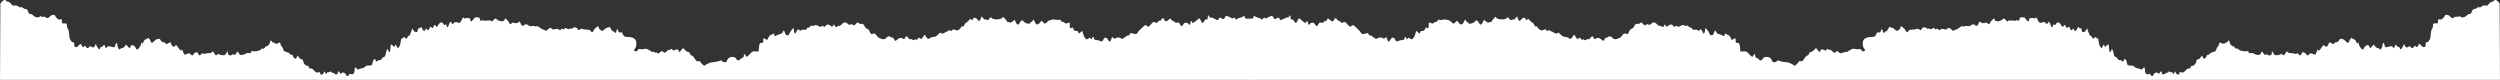 <svg width="1440" height="46" viewBox="0 0 1440 46" fill="none" xmlns="http://www.w3.org/2000/svg">
<rect x="0" y="0" width="1440" height="46" fill="#333333" stroke="none"/>
<path fill-rule="evenodd" clip-rule="evenodd" d="M719 48L719.189 10.802L720.484 10.782C721.49 10.767 721.825 10.578 721.985 9.935L722.192 9.107L723.663 9.838C724.472 10.24 725.218 10.483 725.321 10.379C725.424 10.274 725.832 10.486 726.226 10.849C726.907 11.475 726.964 11.475 727.308 10.85C727.697 10.142 728.759 9.939 728.759 10.573C728.759 10.784 729.595 10.498 730.616 9.937C732.165 9.087 732.568 8.999 733.055 9.41C733.376 9.681 733.638 10.139 733.638 10.427C733.638 11.031 734.979 11.145 735.327 10.572C735.683 9.986 737.016 10.119 737.016 10.74C737.016 11.757 737.773 11.777 739.48 10.808C740.412 10.278 741.432 9.945 741.745 10.067C742.118 10.212 742.387 10.009 742.523 9.481C742.814 8.351 743.396 8.856 743.396 10.238C743.396 11.157 743.527 11.344 744.053 11.176C744.511 11.029 744.904 11.311 745.349 12.104C746.184 13.59 746.69 13.541 747.361 11.907C748.014 10.318 748.231 10.28 749.546 11.518C750.52 12.436 751.757 13.242 752.191 13.242C752.308 13.242 752.404 12.97 752.404 12.638C752.404 11.632 753.333 12.273 753.461 13.367C753.602 14.583 753.773 14.625 754.595 13.643C755.424 12.653 757.047 12.986 757.619 14.262C758.133 15.408 758.799 15.263 759.472 13.858C759.9 12.966 760.132 12.85 761.068 13.059C761.887 13.241 762.222 13.146 762.398 12.678C762.528 12.335 762.865 12.144 763.148 12.254C763.434 12.366 763.932 12.034 764.274 11.505L764.885 10.556L766.167 11.55C767.2 12.351 767.556 12.454 767.996 12.084C768.296 11.83 768.542 11.386 768.542 11.097C768.542 10.263 769.965 10.485 770.239 11.362C770.385 11.829 770.699 12.07 771.005 11.95C771.29 11.839 771.776 12.114 772.085 12.562C772.587 13.291 772.754 13.326 773.69 12.892C774.682 12.432 774.805 12.488 776.12 13.993C777.494 15.566 777.513 15.573 778.479 14.929C779.565 14.206 779.121 13.962 782.462 17.119C783.203 17.819 783.921 18.706 784.057 19.09C784.302 19.783 785.026 19.783 787.427 19.093C787.902 18.956 788.175 19.145 788.32 19.709C788.447 20.203 788.778 20.479 789.162 20.413C789.51 20.353 790.346 20.775 791.02 21.351C792.307 22.452 792.929 22.626 793.519 22.049C794.118 21.464 795.799 21.423 796.457 21.979C796.99 22.428 797.18 22.411 797.785 21.854C798.55 21.15 798.708 21.275 799.085 22.875C799.22 23.452 799.572 23.924 799.866 23.924C800.161 23.924 800.624 23.452 800.895 22.875C801.574 21.431 802.951 21.267 803.439 22.572C803.868 23.719 804.751 24.182 805.425 23.614C805.683 23.396 806.568 23.162 807.391 23.094C808.612 22.993 808.909 22.812 809.007 22.112C809.159 21.022 809.83 20.998 810.107 22.073C810.302 22.832 810.352 22.844 810.791 22.234C811.238 21.613 811.32 21.613 812.241 22.226C813.186 22.856 813.244 22.846 814.085 21.925C814.562 21.401 815.108 20.246 815.298 19.358L815.643 17.744L816.698 18.592L817.754 19.439L817.962 18.629C818.114 18.037 818.464 17.82 819.27 17.82C820.147 17.82 820.47 17.578 820.864 16.628C821.161 15.909 821.461 15.605 821.618 15.865C821.762 16.101 822.123 16.294 822.421 16.294C822.811 16.294 822.961 15.818 822.961 14.577C822.961 12.663 822.934 12.69 824.256 13.303C825.047 13.669 825.335 13.63 825.939 13.075C826.339 12.706 826.839 12.512 827.05 12.645C827.26 12.777 827.719 12.44 828.069 11.896C828.467 11.279 828.803 11.066 828.962 11.328C829.142 11.623 829.7 11.638 830.832 11.38C831.819 11.154 832.795 11.146 833.346 11.359C833.841 11.55 834.367 11.671 834.515 11.626C834.663 11.581 835.273 12.012 835.87 12.584C837.214 13.869 837.408 13.872 838.555 12.614C839.06 12.059 839.475 11.778 839.475 11.99C839.475 12.202 839.916 12.824 840.455 13.371C841.623 14.558 842.493 14.283 843.222 12.494C843.715 11.285 844.354 10.939 844.354 11.881C844.354 12.182 844.692 12.537 845.104 12.67C845.517 12.803 845.855 13.072 845.855 13.268C845.855 14.209 849.073 13.347 849.721 12.233C850.211 11.388 851.052 11.642 851.649 12.815C852.548 14.582 853.302 14.604 854.06 12.885L854.717 11.391L855.943 12.365C856.799 13.046 857.287 13.219 857.562 12.94C857.779 12.719 858.189 12.629 858.474 12.74C858.758 12.851 858.991 12.795 858.991 12.615C858.991 12.436 859.582 11.614 860.305 10.788C861.027 9.963 861.618 9.487 861.618 9.73C861.618 11.172 866.44 11.773 867.787 10.498C868.552 9.773 868.569 9.776 869.357 10.781C870.019 11.625 870.28 11.727 870.903 11.388C871.315 11.163 871.767 11.096 871.906 11.238C872.045 11.38 872.536 11.017 872.995 10.431L873.83 9.366L874.316 10.732C874.89 12.346 875.323 12.434 876.322 11.144C877.215 9.99 878.5 9.89 878.773 10.953C878.974 11.732 879.633 12.025 879.633 11.335C879.633 10.737 880.757 10.888 880.995 11.518C881.112 11.828 881.772 12.436 882.461 12.869C883.149 13.302 883.766 14.035 883.831 14.498C883.919 15.127 884.163 15.31 884.793 15.221C885.338 15.144 885.638 15.3 885.638 15.661C885.638 15.968 886.177 16.567 886.837 16.991C887.911 17.682 888.142 17.707 889.051 17.229C889.928 16.768 890.128 16.772 890.525 17.258C891.07 17.927 892.018 18.004 892.018 17.38C892.018 17.13 892.343 17.238 892.768 17.629C893.181 18.009 893.519 18.196 893.519 18.044C893.519 17.892 894.009 18.123 894.609 18.557C895.832 19.443 897.126 19.588 897.374 18.869C897.478 18.572 898.045 18.931 898.882 19.823C899.933 20.943 900.509 21.254 901.536 21.254C902.258 21.254 903.114 21.524 903.438 21.854C904.255 22.684 905.242 22.395 905.828 21.154C906.46 19.812 906.872 19.836 907.593 21.254C908.212 22.471 908.846 22.688 909.585 21.937C909.94 21.576 910.169 21.663 910.633 22.336C911.103 23.019 911.336 23.105 911.755 22.751C912.136 22.43 912.284 22.425 912.284 22.733C912.284 22.968 912.622 23.161 913.035 23.161C913.448 23.161 913.786 22.978 913.786 22.754C913.786 22.518 914.107 22.45 914.552 22.594C915.108 22.774 915.528 22.571 916.081 21.857C917.035 20.624 917.441 20.618 917.983 21.829C918.391 22.736 918.458 22.755 919.306 22.19C920.311 21.521 921.179 21.688 922.43 22.791C923.545 23.774 923.864 23.739 924.294 22.589C924.508 22.018 924.947 21.635 925.388 21.635C925.794 21.635 926.218 21.485 926.329 21.301C926.702 20.688 928.393 20.94 928.612 21.641C928.83 22.339 930.575 22.89 931.235 22.468C931.443 22.336 931.781 22.223 931.988 22.217C932.613 22.201 934.427 20.815 934.43 20.351C934.435 19.752 936.242 18.935 936.526 19.403C936.97 20.134 937.936 19.508 938.365 18.212C938.662 17.314 939.097 16.817 939.712 16.671C940.259 16.542 940.918 15.886 941.371 15.02C941.995 13.825 942.28 13.613 943.059 13.762C943.619 13.869 944.277 13.687 944.69 13.309C945.341 12.714 945.437 12.741 946.298 13.759C947.159 14.777 948.314 14.93 948.314 14.025C948.314 13.779 948.655 13.798 949.256 14.076C950.057 14.448 950.326 14.39 951.062 13.687C952.244 12.558 953.229 12.65 954.509 14.007C955.225 14.768 955.818 15.081 956.268 14.936C956.641 14.815 956.946 14.9 956.946 15.124C956.946 15.876 958.392 15.544 958.645 14.735L958.894 13.939L959.459 14.759C959.958 15.484 960.096 15.515 960.643 15.028C961.877 13.929 963.016 13.845 963.725 14.8C964.284 15.554 964.47 15.61 964.98 15.179C965.463 14.771 965.687 14.767 966.151 15.158C966.619 15.553 966.956 15.513 968.002 14.941C969.086 14.347 969.436 14.313 970.304 14.715C971.022 15.047 971.401 15.066 971.576 14.779C971.736 14.516 972.073 14.646 972.513 15.14C972.891 15.565 973.512 15.913 973.893 15.913C974.274 15.913 974.585 16.17 974.585 16.485C974.585 17.035 975.439 17.257 976.998 17.11C977.396 17.072 977.85 17.253 978.007 17.511C978.222 17.865 978.476 17.811 979.039 17.294C979.766 16.625 979.802 16.64 980.423 17.881C980.774 18.582 981.133 19.236 981.221 19.335C981.523 19.674 982.08 18.392 982.086 17.343C982.089 16.766 982.228 16.294 982.396 16.294C982.818 16.294 984.486 18.607 984.735 19.537C984.869 20.036 985.259 20.3 985.861 20.3C986.567 20.3 986.873 20.014 987.171 19.078C987.718 17.36 988.019 17.183 988.448 18.329C988.685 18.963 989.2 19.407 989.866 19.551C990.441 19.676 991.359 20.024 991.907 20.325C993.208 21.04 993.351 21.018 993.351 20.109C993.351 19.247 993.468 19.201 994.388 19.7C994.746 19.894 995.329 20.144 995.684 20.255C996.039 20.367 996.585 21.078 996.896 21.837C997.443 23.167 997.493 23.195 998.305 22.616C999.521 21.75 999.731 21.858 999.731 23.352C999.731 24.513 999.85 24.687 1000.65 24.687C1001.81 24.687 1001.99 25.006 1002.25 27.584L1002.47 29.697L1004.23 29.602C1005.87 29.514 1006.09 29.617 1007.41 31.103C1008.97 32.863 1009.68 33.091 1009.97 31.936C1010.25 30.863 1010.99 30.983 1010.99 32.101C1010.99 32.721 1011.26 33.117 1011.81 33.295C1012.27 33.441 1012.9 33.892 1013.22 34.297C1013.92 35.173 1014.82 34.932 1015.47 33.692C1016.14 32.432 1019 32.494 1020.03 33.79C1020.43 34.285 1020.75 34.909 1020.75 35.176C1020.75 36.031 1022.64 36.117 1023.44 35.299C1023.93 34.806 1024.33 34.675 1024.62 34.911C1025.06 35.264 1027.55 35.77 1029.41 35.883C1030.44 35.945 1033.14 37.215 1033.58 37.843C1033.83 38.187 1036.14 35.946 1036.14 35.367C1036.14 35.231 1036.61 35.19 1037.19 35.277C1038.1 35.412 1038.39 35.196 1039.33 33.684C1039.95 32.675 1040.7 31.936 1041.08 31.936C1041.48 31.936 1041.85 31.553 1041.99 30.982C1042.14 30.369 1042.49 30.028 1042.96 30.028C1043.37 30.028 1044.22 29.494 1044.87 28.842L1046.03 27.656L1047 28.846C1048.11 30.223 1048.52 30.336 1048.52 29.265C1048.52 28.684 1048.77 28.502 1049.57 28.502C1050.15 28.502 1050.82 28.707 1051.07 28.959C1051.42 29.313 1051.64 29.252 1052.04 28.687C1052.48 28.077 1052.66 28.039 1053.15 28.454C1053.48 28.727 1053.91 28.842 1054.12 28.71C1054.33 28.578 1054.88 28.907 1055.33 29.44C1056.3 30.571 1056.67 30.63 1057.57 29.8C1058.18 29.239 1058.3 29.254 1059.08 29.991C1059.96 30.829 1060.91 31.052 1060.91 30.422C1060.91 30.219 1061.16 30.152 1061.47 30.273C1061.79 30.396 1062.28 30.29 1062.58 30.038C1062.88 29.787 1063.32 29.703 1063.56 29.854C1063.8 30.003 1064.1 29.966 1064.23 29.77C1064.36 29.575 1065.15 29.062 1065.98 28.63C1067.12 28.037 1067.71 27.932 1068.42 28.198C1068.93 28.392 1069.89 28.447 1070.55 28.322C1071.51 28.139 1071.83 28.249 1072.16 28.87C1072.6 29.701 1073.17 29.836 1073.99 29.305C1074.41 29.036 1074.35 28.763 1073.69 27.849C1073.05 26.979 1072.9 26.304 1072.99 24.86C1073.09 23.247 1073.27 22.885 1074.31 22.169C1075.1 21.633 1076.09 21.348 1077.13 21.358C1079.47 21.379 1080.31 20.987 1080.76 19.667C1081.09 18.696 1081.32 18.524 1082.09 18.672C1082.86 18.821 1083.08 18.649 1083.42 17.668C1083.75 16.718 1083.9 16.598 1084.18 17.057C1084.38 17.372 1084.54 17.93 1084.54 18.297C1084.55 19.072 1085.13 19.18 1085.56 18.488C1085.73 18.225 1086.12 18.011 1086.42 18.011C1086.73 18.011 1087.31 17.324 1087.7 16.485C1088.09 15.646 1088.49 15.173 1088.58 15.436C1088.67 15.698 1089.1 15.913 1089.53 15.913C1089.97 15.913 1090.81 16.381 1091.4 16.954C1092.41 17.941 1092.52 17.965 1093.48 17.418C1094.04 17.101 1094.55 16.46 1094.62 15.995C1094.68 15.53 1094.82 15.15 1094.93 15.15C1095.5 15.15 1097.41 16.887 1097.7 17.674C1098.12 18.783 1098.65 18.833 1099.27 17.82C1099.64 17.22 1100.15 17.057 1101.64 17.057C1102.69 17.057 1103.7 16.89 1103.91 16.686C1104.14 16.445 1104.65 16.512 1105.34 16.876C1106.66 17.571 1106.57 17.58 1106.79 16.73C1107.03 15.777 1108.98 15.38 1109.57 16.162C1109.85 16.522 1110.3 16.653 1110.76 16.504C1111.17 16.372 1111.62 16.451 1111.76 16.681C1111.94 16.971 1112.29 16.918 1112.9 16.511C1113.7 15.98 1113.84 15.982 1114.38 16.528C1114.83 16.994 1115.09 17.032 1115.49 16.692C1115.9 16.35 1116.09 16.394 1116.37 16.887C1116.68 17.458 1116.82 17.466 1117.77 16.963C1118.57 16.535 1119.06 16.498 1119.87 16.807C1120.72 17.136 1121.05 17.084 1121.66 16.524C1122.45 15.798 1122.84 15.897 1124.24 17.185C1124.9 17.785 1125.19 17.859 1125.54 17.51C1125.78 17.261 1126.26 17.057 1126.61 17.057C1126.95 17.057 1127.87 16.541 1128.65 15.911C1129.6 15.144 1130.21 14.884 1130.5 15.126C1130.76 15.346 1131.14 15.351 1131.48 15.14C1131.78 14.949 1132.63 14.889 1133.36 15.007C1134.32 15.162 1134.83 15.052 1135.19 14.614C1135.73 13.947 1137.47 13.774 1137.47 14.387C1137.47 14.597 1137.88 14.768 1138.38 14.768C1139.09 14.768 1139.38 14.469 1139.73 13.387C1139.98 12.628 1140.29 12.188 1140.43 12.41C1140.89 13.165 1142.77 13.68 1143.33 13.205C1143.72 12.874 1144.07 12.918 1144.77 13.388C1145.9 14.139 1146.1 14.154 1146.1 13.491C1146.1 13.209 1146.68 12.369 1147.39 11.625C1148.57 10.392 1148.7 10.342 1148.8 11.063C1149.04 12.709 1151.73 12.668 1153.72 10.988C1154.33 10.469 1154.48 10.519 1155.31 11.544C1156.02 12.423 1156.29 12.557 1156.55 12.153C1156.8 11.768 1157.47 11.695 1159.19 11.866C1160.77 12.025 1161.49 11.963 1161.49 11.669C1161.49 11.383 1161.68 11.407 1162.08 11.74C1162.57 12.154 1162.73 12.146 1163.01 11.692C1163.2 11.39 1163.36 10.878 1163.36 10.553C1163.36 10.116 1163.75 9.967 1164.86 9.981C1165.69 9.991 1166.36 10.119 1166.37 10.266C1166.37 10.595 1168.06 12.479 1168.36 12.479C1168.47 12.479 1168.62 12.029 1168.69 11.479C1168.79 10.627 1169.01 10.46 1170.21 10.353C1171.07 10.276 1171.62 10.393 1171.62 10.649C1171.62 10.883 1171.92 10.792 1172.3 10.445C1172.94 9.854 1173.02 9.906 1173.65 11.367C1174.41 13.107 1175.15 13.568 1176.16 12.927C1176.93 12.439 1177.98 12.716 1178.61 13.573C1178.97 14.062 1179.09 14.025 1179.47 13.311C1180.09 12.117 1180.39 12.269 1181.02 14.101C1181.62 15.873 1182.25 16.211 1182.44 14.864C1182.57 13.947 1183.05 13.739 1183.46 14.42C1183.62 14.673 1183.89 14.487 1184.15 13.943C1184.86 12.488 1186.12 12.586 1187.04 14.17C1187.9 15.647 1188.31 15.848 1188.65 14.959C1188.98 14.079 1189.61 14.278 1190.03 15.391C1190.38 16.338 1190.44 16.359 1191.1 15.76C1191.75 15.159 1191.81 15.188 1192.26 16.282C1192.79 17.593 1193.09 17.698 1193.79 16.833C1194.24 16.288 1194.32 16.308 1194.58 17.024C1194.99 18.168 1195.85 18.004 1196.39 16.676C1196.84 15.577 1197.52 15.118 1197.52 15.913C1197.52 16.122 1197.86 16.294 1198.27 16.294C1198.81 16.294 1199.02 16.549 1199.02 17.225C1199.02 17.738 1199.19 18.264 1199.4 18.395C1200.08 18.826 1201.31 18.153 1201.71 17.12C1201.99 16.413 1202.16 16.277 1202.28 16.676C1202.37 16.99 1202.59 17.591 1202.75 18.011C1202.92 18.43 1203.24 19.256 1203.48 19.844C1203.71 20.433 1204.07 20.81 1204.27 20.68C1204.48 20.551 1204.65 20.595 1204.65 20.777C1204.65 20.959 1204.87 21.417 1205.14 21.795C1205.61 22.439 1205.68 22.442 1206.27 21.841C1206.84 21.256 1206.95 21.253 1207.49 21.802C1207.82 22.134 1208.22 22.322 1208.38 22.221C1208.54 22.119 1208.77 22.969 1208.88 24.11C1209.02 25.422 1209.37 26.483 1209.84 27L1210.59 27.818L1211.27 26.539C1211.89 25.364 1211.96 25.33 1212.08 26.118C1212.24 27.174 1212.59 27.201 1213.46 26.222C1214.36 25.212 1214.78 25.571 1214.78 27.349C1214.78 29.893 1215.59 30.973 1216.07 29.059C1216.42 27.642 1216.92 28.227 1217.41 30.607C1217.76 32.298 1218 32.74 1218.71 32.921C1219.19 33.044 1219.67 33.474 1219.78 33.876C1219.9 34.353 1220.3 34.606 1220.92 34.606C1221.44 34.606 1221.97 34.778 1222.1 34.988C1222.51 35.664 1223.41 35.393 1223.41 34.593C1223.41 33.147 1224.82 34.423 1225.1 36.127C1225.33 37.517 1225.47 37.664 1226.54 37.723C1227.2 37.759 1228.02 37.807 1228.38 37.83C1228.73 37.852 1229.24 38.165 1229.5 38.524C1229.77 38.883 1230.49 39.233 1231.11 39.303C1231.73 39.371 1232.58 39.618 1233 39.852C1233.64 40.199 1233.86 40.143 1234.23 39.539C1234.87 38.487 1235.42 38.63 1235.43 39.852C1235.44 41.61 1235.83 42.537 1236.66 42.757C1237.09 42.873 1237.65 42.794 1237.91 42.581C1238.23 42.304 1238.43 42.416 1238.61 42.979C1238.88 43.852 1240.3 44.066 1240.3 43.234C1240.3 42.943 1240.7 42.439 1241.19 42.113C1241.97 41.592 1242.17 41.588 1242.86 42.079C1243.57 42.582 1243.68 42.562 1244.05 41.864C1244.57 40.87 1245.18 40.872 1245.18 41.867C1245.18 42.907 1246.18 43.237 1247.01 42.473C1247.38 42.133 1247.95 41.855 1248.28 41.855C1248.6 41.855 1248.95 41.64 1249.04 41.378C1249.18 41.012 1249.33 41.005 1249.68 41.348C1249.94 41.594 1250.38 41.705 1250.67 41.594C1250.95 41.484 1251.28 41.669 1251.41 42.006C1251.74 42.87 1252.18 42.765 1252.47 41.759C1252.7 40.909 1252.71 40.91 1253.27 41.95C1253.96 43.218 1255.31 43.388 1255.31 42.206C1255.31 41.515 1255.47 41.447 1256.49 41.676C1257.52 41.906 1257.83 41.767 1258.89 40.586C1259.75 39.638 1260.33 39.293 1260.85 39.431C1261.41 39.58 1261.66 39.394 1261.83 38.679C1262 37.986 1262.26 37.779 1262.77 37.915C1263.57 38.128 1265.07 36.45 1265.07 35.34C1265.07 34.619 1265.68 34.061 1266.48 34.044C1266.75 34.038 1267.27 33.559 1267.64 32.978L1268.32 31.922L1268.75 32.883C1268.99 33.411 1269.35 33.843 1269.54 33.843C1270.08 33.843 1271.08 32.714 1271.08 32.099C1271.08 31.799 1271.42 31.554 1271.84 31.554C1272.26 31.554 1272.7 31.294 1272.82 30.977C1272.94 30.659 1273.79 30.207 1274.7 29.973C1276.09 29.618 1276.41 29.365 1276.58 28.471C1276.7 27.88 1277.11 27.104 1277.5 26.746C1277.89 26.388 1278.21 25.807 1278.21 25.455C1278.21 24.601 1278.61 24.238 1279.11 24.635C1279.93 25.277 1281.18 25.37 1281.63 24.821C1281.88 24.518 1282.29 24.353 1282.55 24.453C1282.8 24.552 1283.1 24.285 1283.21 23.859C1283.43 23.014 1284.21 23.242 1284.21 24.151C1284.21 25.095 1285.38 26.595 1286.12 26.595C1286.5 26.595 1287 26.954 1287.23 27.393C1287.52 27.931 1287.9 28.128 1288.4 27.995C1288.84 27.879 1289.22 28.018 1289.34 28.337C1289.61 29.052 1292.33 29.77 1293.83 29.523C1294.79 29.363 1295.06 29.469 1295.22 30.073C1295.37 30.665 1295.61 30.769 1296.38 30.574C1296.98 30.421 1297.68 30.54 1298.2 30.884C1298.66 31.191 1299.61 31.527 1300.3 31.629C1301.39 31.79 1301.65 31.661 1302.23 30.694L1302.9 29.573L1303.76 30.746C1304.43 31.669 1304.72 31.827 1305.12 31.486C1305.51 31.162 1305.75 31.164 1306.07 31.494C1306.7 32.135 1308.11 32.036 1308.38 31.332C1308.51 31 1308.62 30.357 1308.63 29.901C1308.65 29.204 1308.75 29.266 1309.26 30.297C1309.58 30.969 1310.09 31.613 1310.39 31.727C1311.17 32.033 1313.86 31.521 1313.86 31.065C1313.86 30.849 1314.22 30.998 1314.65 31.395C1315.49 32.175 1315.52 32.161 1316.72 30.157C1317.13 29.477 1317.17 29.477 1317.92 30.161C1318.35 30.549 1318.87 30.756 1319.08 30.621C1319.3 30.486 1320.17 30.565 1321.01 30.797C1322.05 31.081 1322.7 31.093 1323.01 30.833C1323.33 30.561 1323.6 30.666 1323.92 31.192C1324.58 32.271 1325.24 32.107 1325.85 30.709C1326.14 30.035 1326.45 29.692 1326.53 29.947C1326.62 30.201 1327 30.41 1327.38 30.41C1327.76 30.41 1328.18 30.753 1328.31 31.173C1328.59 32.055 1329.45 32.18 1329.89 31.401C1330.31 30.652 1331.64 30.501 1332.38 31.12C1333.3 31.896 1333.93 31.442 1334.5 29.591C1334.82 28.551 1335.07 28.179 1335.16 28.598C1335.4 29.657 1335.81 29.401 1337.27 27.281C1338.02 26.189 1338.63 25.57 1338.63 25.904C1338.63 26.606 1339.51 27.049 1340.3 26.743C1340.59 26.628 1341 26.032 1341.21 25.42C1341.66 24.123 1341.73 24.103 1342.97 24.928C1343.85 25.511 1343.96 25.504 1344.69 24.833C1345.12 24.438 1345.49 24.183 1345.52 24.266C1345.68 24.711 1347.21 23.788 1347.38 23.149C1347.69 21.945 1349.61 22.16 1350.89 23.543C1352.18 24.929 1352.81 24.991 1353.11 23.762C1353.35 22.798 1354.77 21.217 1354.77 21.916C1354.77 22.136 1355.2 22.424 1355.72 22.558C1356.26 22.696 1356.86 23.249 1357.11 23.84C1357.72 25.272 1357.77 25.312 1358.16 24.676C1358.45 24.209 1358.51 24.23 1358.52 24.802C1358.53 25.932 1360.16 28.496 1360.87 28.499C1361.23 28.501 1361.53 28.274 1361.53 27.996C1361.53 27.718 1361.94 27.096 1362.45 26.613C1363.48 25.626 1364.49 25.783 1364.8 26.978C1365.05 27.967 1365.2 27.941 1366.32 26.71L1367.26 25.68L1368.07 26.71C1368.51 27.276 1369.25 27.739 1369.7 27.739C1370.16 27.739 1370.53 27.911 1370.53 28.121C1370.53 28.331 1370.77 28.502 1371.06 28.502C1371.61 28.502 1372.41 26.637 1372.41 25.361C1372.41 24.313 1373.32 24.741 1373.47 25.861C1373.67 27.279 1374.02 27.427 1375.95 26.902C1377.55 26.468 1377.79 26.487 1378.21 27.078C1378.85 27.964 1379.04 27.913 1379.32 26.785C1379.58 25.723 1380.2 25.528 1380.53 26.404C1380.65 26.719 1381.05 26.976 1381.41 26.976C1381.78 26.976 1382.18 27.346 1382.29 27.802C1382.48 28.532 1382.58 28.566 1383.15 28.088C1383.5 27.791 1384 27.035 1384.26 26.407L1384.73 25.266L1385.2 26.312C1385.71 27.461 1386.28 27.605 1387.45 26.881C1388.1 26.478 1388.27 26.508 1388.59 27.072C1389.09 27.971 1389.93 27.914 1390.44 26.945C1390.83 26.198 1390.9 26.188 1391.55 26.788C1392.21 27.392 1392.28 27.362 1392.86 26.212C1393.37 25.221 1393.56 25.094 1393.92 25.52C1395.77 27.693 1397.18 27.727 1397.18 25.6C1397.18 24.553 1397.33 24.306 1397.94 24.306C1398.36 24.306 1398.81 24.005 1398.95 23.638C1399.08 23.271 1399.36 22.853 1399.57 22.71C1399.78 22.567 1400.02 21.28 1400.1 19.849C1400.19 18.299 1400.46 17.085 1400.75 16.844C1401.03 16.623 1401.31 15.764 1401.38 14.937C1401.49 13.466 1401.53 13.434 1402.9 13.476C1404.26 13.518 1404.31 13.471 1404.31 12.246C1404.31 11.051 1404.38 10.986 1405.37 11.188C1406.25 11.366 1406.62 11.185 1407.44 10.196C1407.99 9.531 1408.44 8.852 1408.44 8.688C1408.44 8.36 1410.39 8.637 1410.69 9.007C1410.79 9.133 1411.25 9.559 1411.71 9.954C1412.5 10.629 1412.61 10.634 1413.5 10.042C1414.09 9.646 1414.79 9.501 1415.38 9.651C1416.01 9.813 1416.32 9.733 1416.32 9.409C1416.32 9.056 1416.5 9.08 1416.98 9.5C1417.98 10.371 1419.56 10.129 1420.83 8.912C1421.52 8.252 1422.19 7.914 1422.55 8.053C1422.98 8.22 1423.3 7.868 1423.73 6.757C1424.17 5.616 1424.53 5.231 1425.15 5.231C1425.6 5.231 1426.41 4.886 1426.93 4.465C1427.59 3.939 1427.94 3.844 1428.04 4.16C1428.15 4.474 1428.56 4.355 1429.35 3.782C1430.19 3.175 1430.81 3.008 1431.63 3.174C1432.58 3.367 1432.89 3.22 1433.62 2.218C1434.15 1.488 1434.81 1.034 1435.34 1.034C1435.82 1.034 1436.21 0.874 1436.21 0.678C1436.21 0.482 1436.57 0.207 1437.01 0.065C1437.6 -0.125 1438.06 0.087 1438.79 0.889L1439.78 1.97L1440 48L1079.5 48L719 48Z" fill="white"/>
<path fill-rule="evenodd" clip-rule="evenodd" d="M720 48L719.811 10.802L718.518 10.782C717.513 10.767 717.179 10.578 717.019 9.935L716.813 9.107L715.343 9.838C714.535 10.24 713.79 10.483 713.688 10.379C713.585 10.274 713.178 10.486 712.784 10.849C712.104 11.475 712.048 11.475 711.704 10.85C711.315 10.142 710.254 9.939 710.254 10.573C710.254 10.784 709.42 10.498 708.4 9.937C706.854 9.087 706.45 8.999 705.964 9.41C705.644 9.681 705.382 10.139 705.382 10.427C705.382 11.031 704.043 11.145 703.695 10.572C703.34 9.986 702.009 10.119 702.009 10.74C702.009 11.757 701.253 11.777 699.549 10.808C698.617 10.278 697.599 9.945 697.286 10.067C696.914 10.212 696.645 10.009 696.51 9.481C696.219 8.351 695.638 8.856 695.638 10.238C695.638 11.157 695.507 11.344 694.982 11.176C694.525 11.029 694.132 11.311 693.687 12.104C692.854 13.59 692.349 13.541 691.678 11.907C691.026 10.318 690.81 10.28 689.496 11.518C688.523 12.436 687.288 13.242 686.855 13.242C686.738 13.242 686.643 12.97 686.643 12.638C686.643 11.632 685.714 12.273 685.587 13.367C685.446 14.583 685.275 14.625 684.454 13.643C683.627 12.653 682.005 12.986 681.434 14.262C680.921 15.408 680.257 15.263 679.584 13.858C679.157 12.966 678.925 12.85 677.991 13.059C677.173 13.241 676.838 13.146 676.662 12.678C676.533 12.335 676.196 12.144 675.914 12.254C675.628 12.366 675.13 12.034 674.789 11.505L674.178 10.556L672.898 11.55C671.867 12.351 671.511 12.454 671.072 12.084C670.772 11.83 670.527 11.386 670.527 11.097C670.527 10.263 669.105 10.485 668.832 11.362C668.686 11.829 668.373 12.07 668.067 11.95C667.782 11.839 667.297 12.114 666.989 12.562C666.487 13.291 666.32 13.326 665.386 12.892C664.396 12.432 664.273 12.488 662.96 13.993C661.587 15.566 661.568 15.573 660.603 14.929C659.519 14.206 659.963 13.962 656.626 17.119C655.886 17.819 655.169 18.706 655.034 19.09C654.788 19.783 654.065 19.783 651.668 19.093C651.194 18.956 650.921 19.145 650.776 19.709C650.65 20.203 650.319 20.479 649.935 20.413C649.588 20.353 648.753 20.775 648.08 21.351C646.795 22.452 646.174 22.626 645.585 22.049C644.987 21.464 643.308 21.423 642.65 21.979C642.118 22.428 641.928 22.411 641.324 21.854C640.56 21.15 640.402 21.275 640.026 22.875C639.891 23.452 639.54 23.924 639.246 23.924C638.951 23.924 638.489 23.452 638.218 22.875C637.541 21.431 636.165 21.267 635.678 22.572C635.249 23.719 634.367 24.182 633.695 23.614C633.437 23.396 632.554 23.162 631.732 23.094C630.512 22.993 630.215 22.812 630.117 22.112C629.966 21.022 629.296 20.998 629.02 22.073C628.825 22.832 628.775 22.844 628.336 22.234C627.89 21.613 627.808 21.613 626.889 22.226C625.945 22.856 625.887 22.846 625.047 21.925C624.571 21.401 624.026 20.246 623.836 19.358L623.491 17.744L622.437 18.592L621.383 19.439L621.175 18.629C621.023 18.037 620.674 17.82 619.869 17.82C618.993 17.82 618.67 17.578 618.278 16.628C617.981 15.909 617.681 15.605 617.524 15.865C617.38 16.101 617.02 16.294 616.723 16.294C616.333 16.294 616.183 15.818 616.183 14.577C616.183 12.663 616.211 12.69 614.89 13.303C614.1 13.669 613.813 13.63 613.21 13.075C612.809 12.706 612.31 12.512 612.1 12.645C611.89 12.777 611.432 12.44 611.082 11.896C610.685 11.279 610.35 11.066 610.19 11.328C610.011 11.623 609.454 11.638 608.324 11.38C607.338 11.154 606.363 11.146 605.813 11.359C605.318 11.55 604.793 11.671 604.645 11.626C604.498 11.581 603.889 12.012 603.292 12.584C601.95 13.869 601.756 13.872 600.611 12.614C600.106 12.059 599.692 11.778 599.692 11.99C599.692 12.202 599.252 12.824 598.713 13.371C597.547 14.558 596.678 14.283 595.95 12.494C595.458 11.285 594.82 10.939 594.82 11.881C594.82 12.182 594.483 12.537 594.07 12.67C593.658 12.803 593.321 13.072 593.321 13.268C593.321 14.209 590.108 13.347 589.461 12.233C588.971 11.388 588.131 11.642 587.535 12.815C586.637 14.582 585.884 14.604 585.128 12.885L584.471 11.391L583.247 12.365C582.393 13.046 581.905 13.219 581.63 12.94C581.414 12.719 581.004 12.629 580.72 12.74C580.436 12.851 580.203 12.795 580.203 12.615C580.203 12.436 579.613 11.614 578.891 10.788C578.17 9.963 577.58 9.487 577.58 9.73C577.58 11.172 572.764 11.773 571.42 10.498C570.655 9.773 570.639 9.776 569.852 10.781C569.191 11.625 568.93 11.727 568.308 11.388C567.896 11.163 567.445 11.096 567.306 11.238C567.167 11.38 566.677 11.017 566.219 10.431L565.384 9.366L564.899 10.732C564.326 12.346 563.893 12.434 562.896 11.144C562.005 9.99 560.722 9.89 560.448 10.953C560.248 11.732 559.59 12.025 559.59 11.335C559.59 10.737 558.467 10.888 558.229 11.518C558.112 11.828 557.454 12.436 556.766 12.869C556.078 13.302 555.463 14.035 555.398 14.498C555.31 15.127 555.067 15.31 554.437 15.221C553.893 15.144 553.594 15.3 553.594 15.661C553.594 15.968 553.055 16.567 552.396 16.991C551.324 17.682 551.093 17.707 550.185 17.229C549.309 16.768 549.11 16.772 548.713 17.258C548.168 17.927 547.222 18.004 547.222 17.38C547.222 17.13 546.898 17.238 546.473 17.629C546.06 18.009 545.723 18.196 545.723 18.044C545.723 17.892 545.233 18.123 544.635 18.557C543.413 19.443 542.121 19.588 541.873 18.869C541.77 18.572 541.203 18.931 540.368 19.823C539.318 20.943 538.743 21.254 537.717 21.254C536.997 21.254 536.142 21.524 535.818 21.854C535.002 22.684 534.016 22.395 533.431 21.154C532.8 19.812 532.389 19.836 531.669 21.254C531.05 22.471 530.417 22.688 529.679 21.937C529.324 21.576 529.096 21.663 528.633 22.336C528.163 23.019 527.931 23.105 527.512 22.751C527.132 22.43 526.984 22.425 526.984 22.733C526.984 22.968 526.646 23.161 526.234 23.161C525.822 23.161 525.485 22.978 525.485 22.754C525.485 22.518 525.163 22.45 524.719 22.594C524.164 22.774 523.745 22.571 523.193 21.857C522.24 20.624 521.835 20.618 521.293 21.829C520.886 22.736 520.819 22.755 519.972 22.19C518.968 21.521 518.101 21.688 516.852 22.791C515.738 23.774 515.421 23.739 514.991 22.589C514.777 22.018 514.339 21.635 513.898 21.635C513.493 21.635 513.07 21.485 512.958 21.301C512.586 20.688 510.898 20.94 510.679 21.641C510.461 22.339 508.719 22.89 508.059 22.468C507.852 22.336 507.514 22.223 507.308 22.217C506.684 22.201 504.872 20.815 504.868 20.351C504.864 19.752 503.06 18.935 502.775 19.403C502.332 20.134 501.368 19.508 500.939 18.212C500.643 17.314 500.208 16.817 499.594 16.671C499.048 16.542 498.39 15.886 497.938 15.02C497.315 13.825 497.03 13.613 496.251 13.762C495.692 13.869 495.036 13.687 494.623 13.309C493.973 12.714 493.877 12.741 493.018 13.759C492.157 14.777 491.004 14.93 491.004 14.025C491.004 13.779 490.664 13.798 490.064 14.076C489.263 14.448 488.994 14.39 488.259 13.687C487.079 12.558 486.096 12.65 484.818 14.007C484.102 14.768 483.511 15.081 483.061 14.936C482.689 14.815 482.384 14.9 482.384 15.124C482.384 15.876 480.94 15.544 480.687 14.735L480.439 13.939L479.875 14.759C479.376 15.484 479.238 15.515 478.692 15.028C477.46 13.929 476.322 13.845 475.615 14.8C475.056 15.554 474.871 15.61 474.362 15.179C473.878 14.771 473.655 14.767 473.192 15.158C472.725 15.553 472.388 15.513 471.344 14.941C470.261 14.347 469.911 14.313 469.045 14.715C468.328 15.047 467.949 15.066 467.774 14.779C467.615 14.516 467.278 14.646 466.839 15.14C466.461 15.565 465.841 15.913 465.461 15.913C465.08 15.913 464.769 16.17 464.769 16.485C464.769 17.035 463.917 17.257 462.36 17.11C461.963 17.072 461.509 17.253 461.352 17.511C461.138 17.865 460.884 17.811 460.322 17.294C459.596 16.625 459.56 16.64 458.94 17.881C458.589 18.582 458.23 19.236 458.142 19.335C457.841 19.674 457.285 18.392 457.279 17.343C457.276 16.766 457.137 16.294 456.969 16.294C456.548 16.294 454.882 18.607 454.633 19.537C454.499 20.036 454.111 20.3 453.509 20.3C452.804 20.3 452.498 20.014 452.201 19.078C451.655 17.36 451.354 17.183 450.926 18.329C450.689 18.963 450.175 19.407 449.51 19.551C448.936 19.676 448.019 20.024 447.471 20.325C446.172 21.04 446.03 21.018 446.03 20.109C446.03 19.247 445.913 19.201 444.994 19.7C444.636 19.894 444.054 20.144 443.7 20.255C443.345 20.367 442.8 21.078 442.489 21.837C441.943 23.167 441.893 23.195 441.082 22.616C439.868 21.75 439.659 21.858 439.659 23.352C439.659 24.513 439.539 24.687 438.744 24.687C437.577 24.687 437.401 25.006 437.139 27.584L436.925 29.697L435.167 29.602C433.53 29.514 433.312 29.617 431.993 31.103C430.431 32.863 429.728 33.091 429.431 31.936C429.155 30.863 428.415 30.983 428.415 32.101C428.415 32.721 428.143 33.117 427.593 33.295C427.14 33.441 426.507 33.892 426.184 34.297C425.487 35.173 424.59 34.932 423.939 33.692C423.276 32.432 420.418 32.494 419.387 33.79C418.993 34.285 418.671 34.909 418.671 35.176C418.671 36.031 416.782 36.117 415.979 35.299C415.494 34.806 415.098 34.675 414.804 34.911C414.364 35.264 411.874 35.77 410.021 35.883C408.994 35.945 406.293 37.215 405.852 37.843C405.61 38.187 403.304 35.946 403.304 35.367C403.304 35.231 402.832 35.19 402.254 35.277C401.347 35.412 401.057 35.196 400.118 33.684C399.491 32.675 398.75 31.936 398.365 31.936C397.965 31.936 397.602 31.553 397.462 30.982C397.31 30.369 396.963 30.028 396.489 30.028C396.083 30.028 395.227 29.494 394.586 28.842L393.42 27.656L392.46 28.846C391.347 30.223 390.936 30.336 390.936 29.265C390.936 28.684 390.686 28.502 389.887 28.502C389.31 28.502 388.636 28.707 388.389 28.959C388.041 29.313 387.824 29.252 387.418 28.687C386.98 28.077 386.8 28.039 386.309 28.454C385.986 28.727 385.551 28.842 385.342 28.71C385.133 28.578 384.589 28.907 384.134 29.44C383.168 30.571 382.802 30.63 381.901 29.8C381.292 29.239 381.173 29.254 380.396 29.991C379.511 30.829 378.569 31.052 378.569 30.422C378.569 30.219 378.313 30.152 378.001 30.273C377.69 30.396 377.191 30.29 376.894 30.038C376.596 29.787 376.158 29.703 375.92 29.854C375.681 30.003 375.379 29.966 375.247 29.77C375.116 29.575 374.331 29.062 373.504 28.63C372.367 28.037 371.773 27.932 371.068 28.198C370.555 28.392 369.597 28.447 368.938 28.322C367.98 28.139 367.659 28.249 367.332 28.87C366.895 29.701 366.325 29.836 365.501 29.305C365.084 29.036 365.141 28.763 365.805 27.849C366.437 26.979 366.595 26.304 366.505 24.86C366.404 23.247 366.225 22.885 365.18 22.169C364.395 21.633 363.41 21.348 362.369 21.358C360.034 21.379 359.192 20.987 358.74 19.667C358.408 18.696 358.178 18.524 357.414 18.672C356.65 18.821 356.421 18.649 356.085 17.668C355.76 16.718 355.61 16.598 355.324 17.057C355.129 17.372 354.966 17.93 354.963 18.297C354.956 19.072 354.38 19.18 353.945 18.488C353.78 18.225 353.394 18.011 353.086 18.011C352.778 18.011 352.206 17.324 351.813 16.485C351.42 15.646 351.025 15.173 350.936 15.436C350.846 15.698 350.416 15.913 349.98 15.913C349.545 15.913 348.708 16.381 348.121 16.954C347.109 17.941 347 17.965 346.039 17.418C345.481 17.101 344.971 16.46 344.905 15.995C344.84 15.53 344.697 15.15 344.589 15.15C344.02 15.15 342.117 16.887 341.823 17.674C341.409 18.783 340.875 18.833 340.253 17.82C339.885 17.22 339.379 17.057 337.889 17.057C336.846 17.057 335.829 16.89 335.628 16.686C335.391 16.445 334.889 16.512 334.198 16.876C332.882 17.571 332.968 17.58 332.75 16.73C332.505 15.777 330.559 15.38 329.967 16.162C329.695 16.522 329.241 16.653 328.781 16.504C328.371 16.372 327.921 16.451 327.782 16.681C327.606 16.971 327.258 16.918 326.647 16.511C325.852 15.98 325.709 15.982 325.172 16.528C324.715 16.994 324.459 17.032 324.057 16.692C323.652 16.35 323.457 16.394 323.186 16.887C322.872 17.458 322.731 17.466 321.788 16.963C320.984 16.535 320.494 16.498 319.69 16.807C318.832 17.136 318.504 17.084 317.896 16.524C317.108 15.798 316.724 15.897 315.319 17.185C314.664 17.785 314.368 17.859 314.025 17.51C313.781 17.261 313.3 17.057 312.958 17.057C312.615 17.057 311.697 16.541 310.918 15.911C309.97 15.144 309.36 14.884 309.073 15.126C308.814 15.346 308.43 15.351 308.096 15.14C307.794 14.949 306.948 14.889 306.217 15.007C305.26 15.162 304.748 15.052 304.39 14.614C303.847 13.947 302.112 13.774 302.112 14.387C302.112 14.597 301.704 14.768 301.204 14.768C300.493 14.768 300.199 14.469 299.849 13.387C299.602 12.628 299.291 12.188 299.156 12.41C298.698 13.165 296.821 13.68 296.259 13.205C295.867 12.874 295.524 12.918 294.819 13.388C293.693 14.139 293.492 14.154 293.492 13.491C293.492 13.209 292.911 12.369 292.201 11.625C291.026 10.392 290.9 10.342 290.796 11.063C290.558 12.709 287.873 12.668 285.883 10.988C285.269 10.469 285.126 10.519 284.299 11.544C283.59 12.423 283.317 12.557 283.054 12.153C282.804 11.768 282.136 11.695 280.422 11.866C278.842 12.025 278.126 11.963 278.126 11.669C278.126 11.383 277.929 11.407 277.535 11.74C277.045 12.154 276.886 12.146 276.604 11.692C276.416 11.39 276.261 10.878 276.258 10.553C276.253 10.116 275.862 9.967 274.754 9.981C273.93 9.991 273.256 10.119 273.255 10.266C273.253 10.595 271.562 12.479 271.268 12.479C271.151 12.479 271.001 12.029 270.936 11.479C270.835 10.627 270.61 10.46 269.412 10.353C268.56 10.276 268.007 10.393 268.007 10.649C268.007 10.883 267.703 10.792 267.327 10.445C266.686 9.854 266.609 9.906 265.976 11.367C265.222 13.107 264.483 13.568 263.474 12.927C262.707 12.439 261.66 12.716 261.029 13.573C260.669 14.062 260.548 14.025 260.172 13.311C259.545 12.117 259.247 12.269 258.625 14.101C258.023 15.873 257.393 16.211 257.205 14.864C257.078 13.947 256.594 13.739 256.18 14.42C256.027 14.673 255.758 14.487 255.493 13.943C254.783 12.488 253.524 12.586 252.606 14.17C251.75 15.647 251.341 15.848 251.006 14.959C250.674 14.079 250.039 14.278 249.623 15.391C249.27 16.338 249.209 16.359 248.559 15.76C247.907 15.159 247.844 15.188 247.399 16.282C246.865 17.593 246.572 17.698 245.867 16.833C245.423 16.288 245.344 16.308 245.084 17.024C244.668 18.168 243.812 18.004 243.271 16.676C242.824 15.577 242.146 15.118 242.146 15.913C242.146 16.122 241.809 16.294 241.397 16.294C240.852 16.294 240.647 16.549 240.647 17.225C240.647 17.738 240.477 18.264 240.269 18.395C239.583 18.826 238.362 18.153 237.958 17.12C237.681 16.413 237.508 16.277 237.39 16.676C237.296 16.99 237.084 17.591 236.919 18.011C236.753 18.43 236.428 19.256 236.195 19.844C235.962 20.433 235.604 20.81 235.399 20.68C235.193 20.551 235.025 20.595 235.025 20.777C235.025 20.959 234.803 21.417 234.531 21.795C234.069 22.439 233.998 22.442 233.407 21.841C232.833 21.256 232.724 21.253 232.184 21.802C231.859 22.134 231.46 22.322 231.299 22.221C231.137 22.119 230.911 22.969 230.796 24.11C230.663 25.422 230.311 26.483 229.837 27L229.088 27.818L228.414 26.539C227.794 25.364 227.728 25.33 227.608 26.118C227.448 27.174 227.096 27.201 226.226 26.222C225.327 25.212 224.906 25.571 224.906 27.349C224.906 29.893 224.096 30.973 223.624 29.059C223.275 27.642 222.767 28.227 222.282 30.607C221.936 32.298 221.688 32.74 220.98 32.921C220.499 33.044 220.021 33.474 219.917 33.876C219.795 34.353 219.4 34.606 218.78 34.606C218.257 34.606 217.725 34.778 217.598 34.988C217.187 35.664 216.286 35.393 216.286 34.593C216.286 33.147 214.883 34.423 214.6 36.127C214.37 37.517 214.237 37.664 213.161 37.723C212.509 37.759 211.685 37.807 211.328 37.83C210.972 37.852 210.466 38.165 210.204 38.524C209.942 38.883 209.221 39.233 208.603 39.303C207.985 39.371 207.132 39.618 206.709 39.852C206.078 40.199 205.858 40.143 205.488 39.539C204.842 38.487 204.294 38.63 204.288 39.852C204.279 41.61 203.887 42.537 203.06 42.757C202.626 42.873 202.065 42.794 201.814 42.581C201.486 42.304 201.289 42.416 201.114 42.979C200.841 43.852 199.421 44.066 199.421 43.234C199.421 42.943 199.021 42.439 198.533 42.113C197.752 41.592 197.552 41.588 196.865 42.079C196.158 42.582 196.045 42.562 195.677 41.864C195.155 40.87 194.548 40.872 194.548 41.867C194.548 42.907 193.554 43.237 192.725 42.473C192.356 42.133 191.786 41.855 191.458 41.855C191.131 41.855 190.786 41.64 190.691 41.378C190.56 41.012 190.41 41.005 190.052 41.348C189.795 41.594 189.354 41.705 189.072 41.594C188.789 41.484 188.454 41.669 188.327 42.006C188.002 42.87 187.556 42.765 187.274 41.759C187.036 40.909 187.028 40.91 186.469 41.95C185.787 43.218 184.429 43.388 184.429 42.206C184.429 41.515 184.277 41.447 183.252 41.676C182.224 41.906 181.92 41.767 180.857 40.586C180.003 39.638 179.418 39.293 178.897 39.431C178.338 39.58 178.097 39.394 177.92 38.679C177.75 37.986 177.496 37.779 176.986 37.915C176.185 38.128 174.685 36.45 174.685 35.34C174.685 34.619 174.078 34.061 173.274 34.044C173.014 34.038 172.495 33.559 172.12 32.978L171.438 31.922L171.008 32.883C170.772 33.411 170.418 33.843 170.222 33.843C169.681 33.843 168.688 32.714 168.688 32.099C168.688 31.799 168.346 31.554 167.927 31.554C167.508 31.554 167.068 31.294 166.948 30.977C166.828 30.659 165.982 30.207 165.066 29.973C163.683 29.618 163.367 29.365 163.192 28.471C163.075 27.88 162.662 27.104 162.274 26.746C161.885 26.388 161.567 25.807 161.567 25.455C161.567 24.601 161.168 24.238 160.665 24.635C159.853 25.277 158.595 25.37 158.148 24.821C157.901 24.518 157.49 24.353 157.234 24.453C156.978 24.552 156.679 24.285 156.57 23.859C156.353 23.014 155.571 23.242 155.571 24.151C155.571 25.095 154.402 26.595 153.667 26.595C153.286 26.595 152.785 26.954 152.554 27.393C152.271 27.931 151.891 28.128 151.393 27.995C150.955 27.879 150.57 28.018 150.45 28.337C150.18 29.052 147.468 29.77 145.969 29.523C145.004 29.363 144.737 29.469 144.582 30.073C144.43 30.665 144.185 30.769 143.419 30.574C142.82 30.421 142.125 30.54 141.607 30.884C141.145 31.191 140.2 31.527 139.507 31.629C138.421 31.79 138.156 31.661 137.578 30.694L136.908 29.573L136.055 30.746C135.385 31.669 135.093 31.827 134.69 31.486C134.306 31.162 134.067 31.164 133.742 31.494C133.113 32.135 131.702 32.036 131.437 31.332C131.312 31 131.199 30.357 131.186 29.901C131.165 29.204 131.068 29.266 130.563 30.297C130.235 30.969 129.726 31.613 129.433 31.727C128.649 32.033 125.963 31.521 125.963 31.065C125.963 30.849 125.61 30.998 125.179 31.395C124.332 32.175 124.309 32.161 123.106 30.157C122.697 29.477 122.661 29.477 121.911 30.161C121.486 30.549 120.962 30.756 120.748 30.621C120.534 30.486 119.667 30.565 118.822 30.797C117.786 31.081 117.137 31.093 116.83 30.833C116.507 30.561 116.241 30.666 115.918 31.192C115.256 32.271 114.602 32.107 113.994 30.709C113.701 30.035 113.393 29.692 113.309 29.947C113.226 30.201 112.845 30.41 112.464 30.41C112.083 30.41 111.664 30.753 111.533 31.173C111.258 32.055 110.396 32.18 109.959 31.401C109.539 30.652 108.205 30.501 107.473 31.12C106.554 31.896 105.925 31.442 105.354 29.591C105.033 28.551 104.786 28.179 104.693 28.598C104.458 29.657 104.05 29.401 102.592 27.281C101.841 26.189 101.227 25.57 101.227 25.904C101.227 26.606 100.349 27.049 99.566 26.743C99.271 26.628 98.859 26.032 98.649 25.42C98.205 24.123 98.131 24.103 96.894 24.928C96.021 25.511 95.91 25.504 95.181 24.833C94.753 24.438 94.377 24.183 94.347 24.266C94.188 24.711 92.659 23.788 92.495 23.149C92.185 21.945 90.267 22.16 88.986 23.543C87.7 24.929 87.074 24.991 86.771 23.762C86.533 22.798 85.111 21.217 85.111 21.916C85.111 22.136 84.684 22.424 84.161 22.558C83.621 22.696 83.023 23.249 82.774 23.84C82.17 25.272 82.119 25.312 81.723 24.676C81.433 24.209 81.374 24.23 81.369 24.802C81.359 25.932 79.731 28.496 79.021 28.499C78.66 28.501 78.365 28.274 78.365 27.996C78.365 27.718 77.952 27.096 77.447 26.613C76.415 25.626 75.407 25.783 75.1 26.978C74.846 27.967 74.699 27.941 73.578 26.71L72.641 25.68L71.835 26.71C71.391 27.276 70.655 27.739 70.199 27.739C69.743 27.739 69.37 27.911 69.37 28.121C69.37 28.331 69.133 28.502 68.844 28.502C68.297 28.502 67.496 26.637 67.496 25.361C67.496 24.313 66.586 24.741 66.433 25.861C66.241 27.279 65.888 27.427 63.961 26.902C62.367 26.468 62.129 26.487 61.704 27.078C61.068 27.964 60.874 27.913 60.596 26.785C60.334 25.723 59.717 25.528 59.386 26.404C59.267 26.719 58.871 26.976 58.505 26.976C58.137 26.976 57.744 27.346 57.627 27.802C57.439 28.532 57.341 28.566 56.776 28.088C56.425 27.791 55.925 27.035 55.666 26.407L55.194 25.266L54.726 26.312C54.212 27.461 53.641 27.605 52.479 26.881C51.833 26.478 51.655 26.508 51.341 27.072C50.839 27.971 49.999 27.914 49.49 26.945C49.097 26.198 49.03 26.188 48.379 26.788C47.723 27.392 47.654 27.362 47.07 26.212C46.566 25.221 46.373 25.094 46.012 25.52C44.172 27.693 42.76 27.727 42.76 25.6C42.76 24.553 42.614 24.306 41.999 24.306C41.58 24.306 41.129 24.005 40.996 23.638C40.862 23.271 40.581 22.853 40.371 22.71C40.16 22.567 39.922 21.28 39.84 19.849C39.752 18.299 39.49 17.085 39.191 16.844C38.916 16.623 38.637 15.764 38.571 14.937C38.453 13.466 38.419 13.434 37.045 13.476C35.693 13.518 35.639 13.471 35.639 12.246C35.639 11.051 35.574 10.986 34.577 11.188C33.708 11.366 33.334 11.185 32.516 10.196C31.966 9.531 31.517 8.852 31.517 8.688C31.517 8.36 29.571 8.637 29.268 9.007C29.165 9.133 28.705 9.559 28.247 9.954C27.464 10.629 27.356 10.634 26.468 10.042C25.874 9.646 25.175 9.501 24.584 9.651C23.954 9.813 23.646 9.733 23.646 9.409C23.646 9.056 23.472 9.08 22.99 9.5C21.993 10.371 20.41 10.129 19.143 8.912C18.457 8.252 17.781 7.914 17.426 8.053C16.999 8.22 16.68 7.868 16.251 6.757C15.811 5.616 15.452 5.231 14.832 5.231C14.376 5.231 13.572 4.886 13.047 4.465C12.39 3.939 12.045 3.844 11.941 4.16C11.838 4.474 11.426 4.355 10.636 3.782C9.797 3.175 9.173 3.008 8.358 3.174C7.408 3.367 7.103 3.22 6.375 2.218C5.845 1.488 5.183 1.034 4.649 1.034C4.172 1.034 3.782 0.874 3.782 0.678C3.782 0.482 3.424 0.207 2.986 0.065C2.396 -0.125 1.937 0.087 1.206 0.889L0.222 1.97L0 48L360 48L720 48Z" fill="white"/>
</svg>
